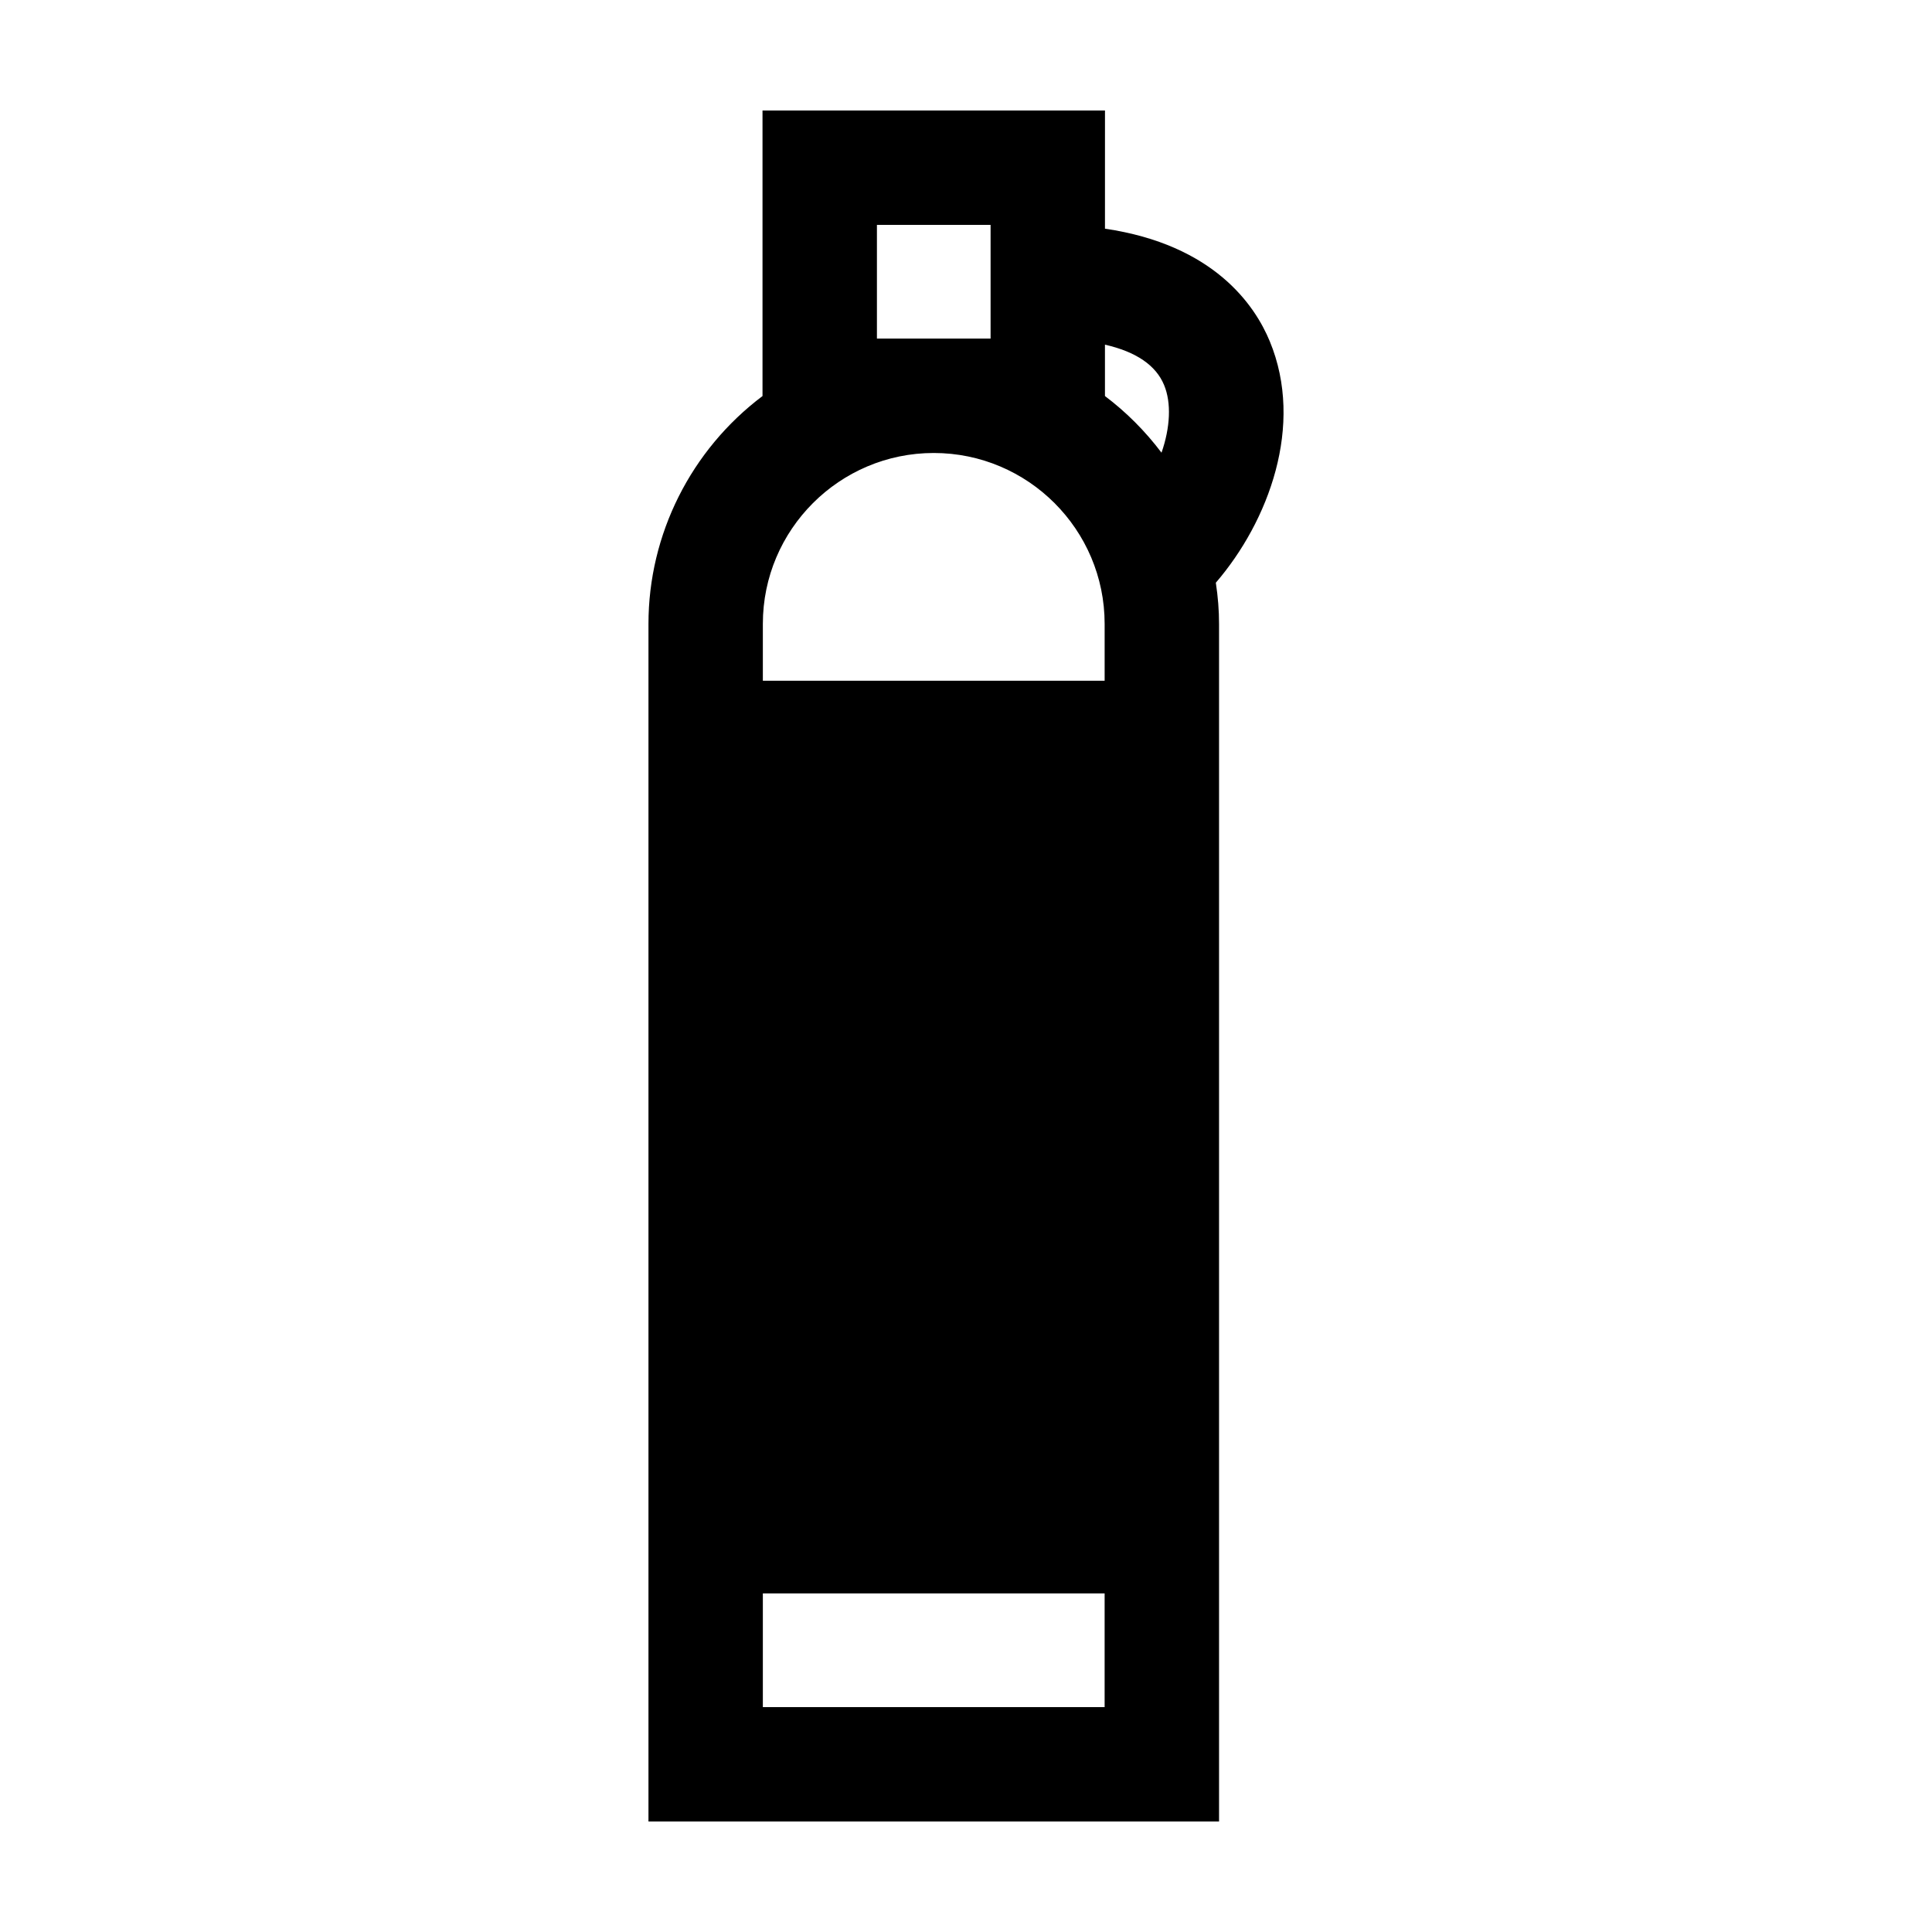 <?xml version="1.0" encoding="UTF-8"?>
<!-- Uploaded to: SVG Repo, www.svgrepo.com, Generator: SVG Repo Mixer Tools -->
<svg fill="#000000" width="800px" height="800px" version="1.1" viewBox="144 144 512 512" xmlns="http://www.w3.org/2000/svg">
 <path d="m480.5 234.44c-3.93-9.516-14.773-25.59-43.672-29.836l0.004-31.32h-90.758v75.672c-18.973 14.289-30.223 36.656-30.223 60.371v317.38h151.21v-317.38c0-3.543-0.281-7.129-0.852-10.902 13.973-16.234 23.523-41.699 14.293-63.984zm-73.984-30.84v30.129h-30.121v-30.129zm45.297 60.367c-4.277-5.672-9.344-10.762-14.988-15.012v-13.617c8.246 1.883 13.508 5.465 15.668 10.695 1.969 4.715 1.641 11.266-0.68 17.934zm-105.65 60.43v-15.07c0-24.969 20.32-45.281 45.289-45.281 24.973 0 45.289 20.312 45.289 45.281v15.07zm0 272v-30.129h90.574v30.129z"/>
</svg>
